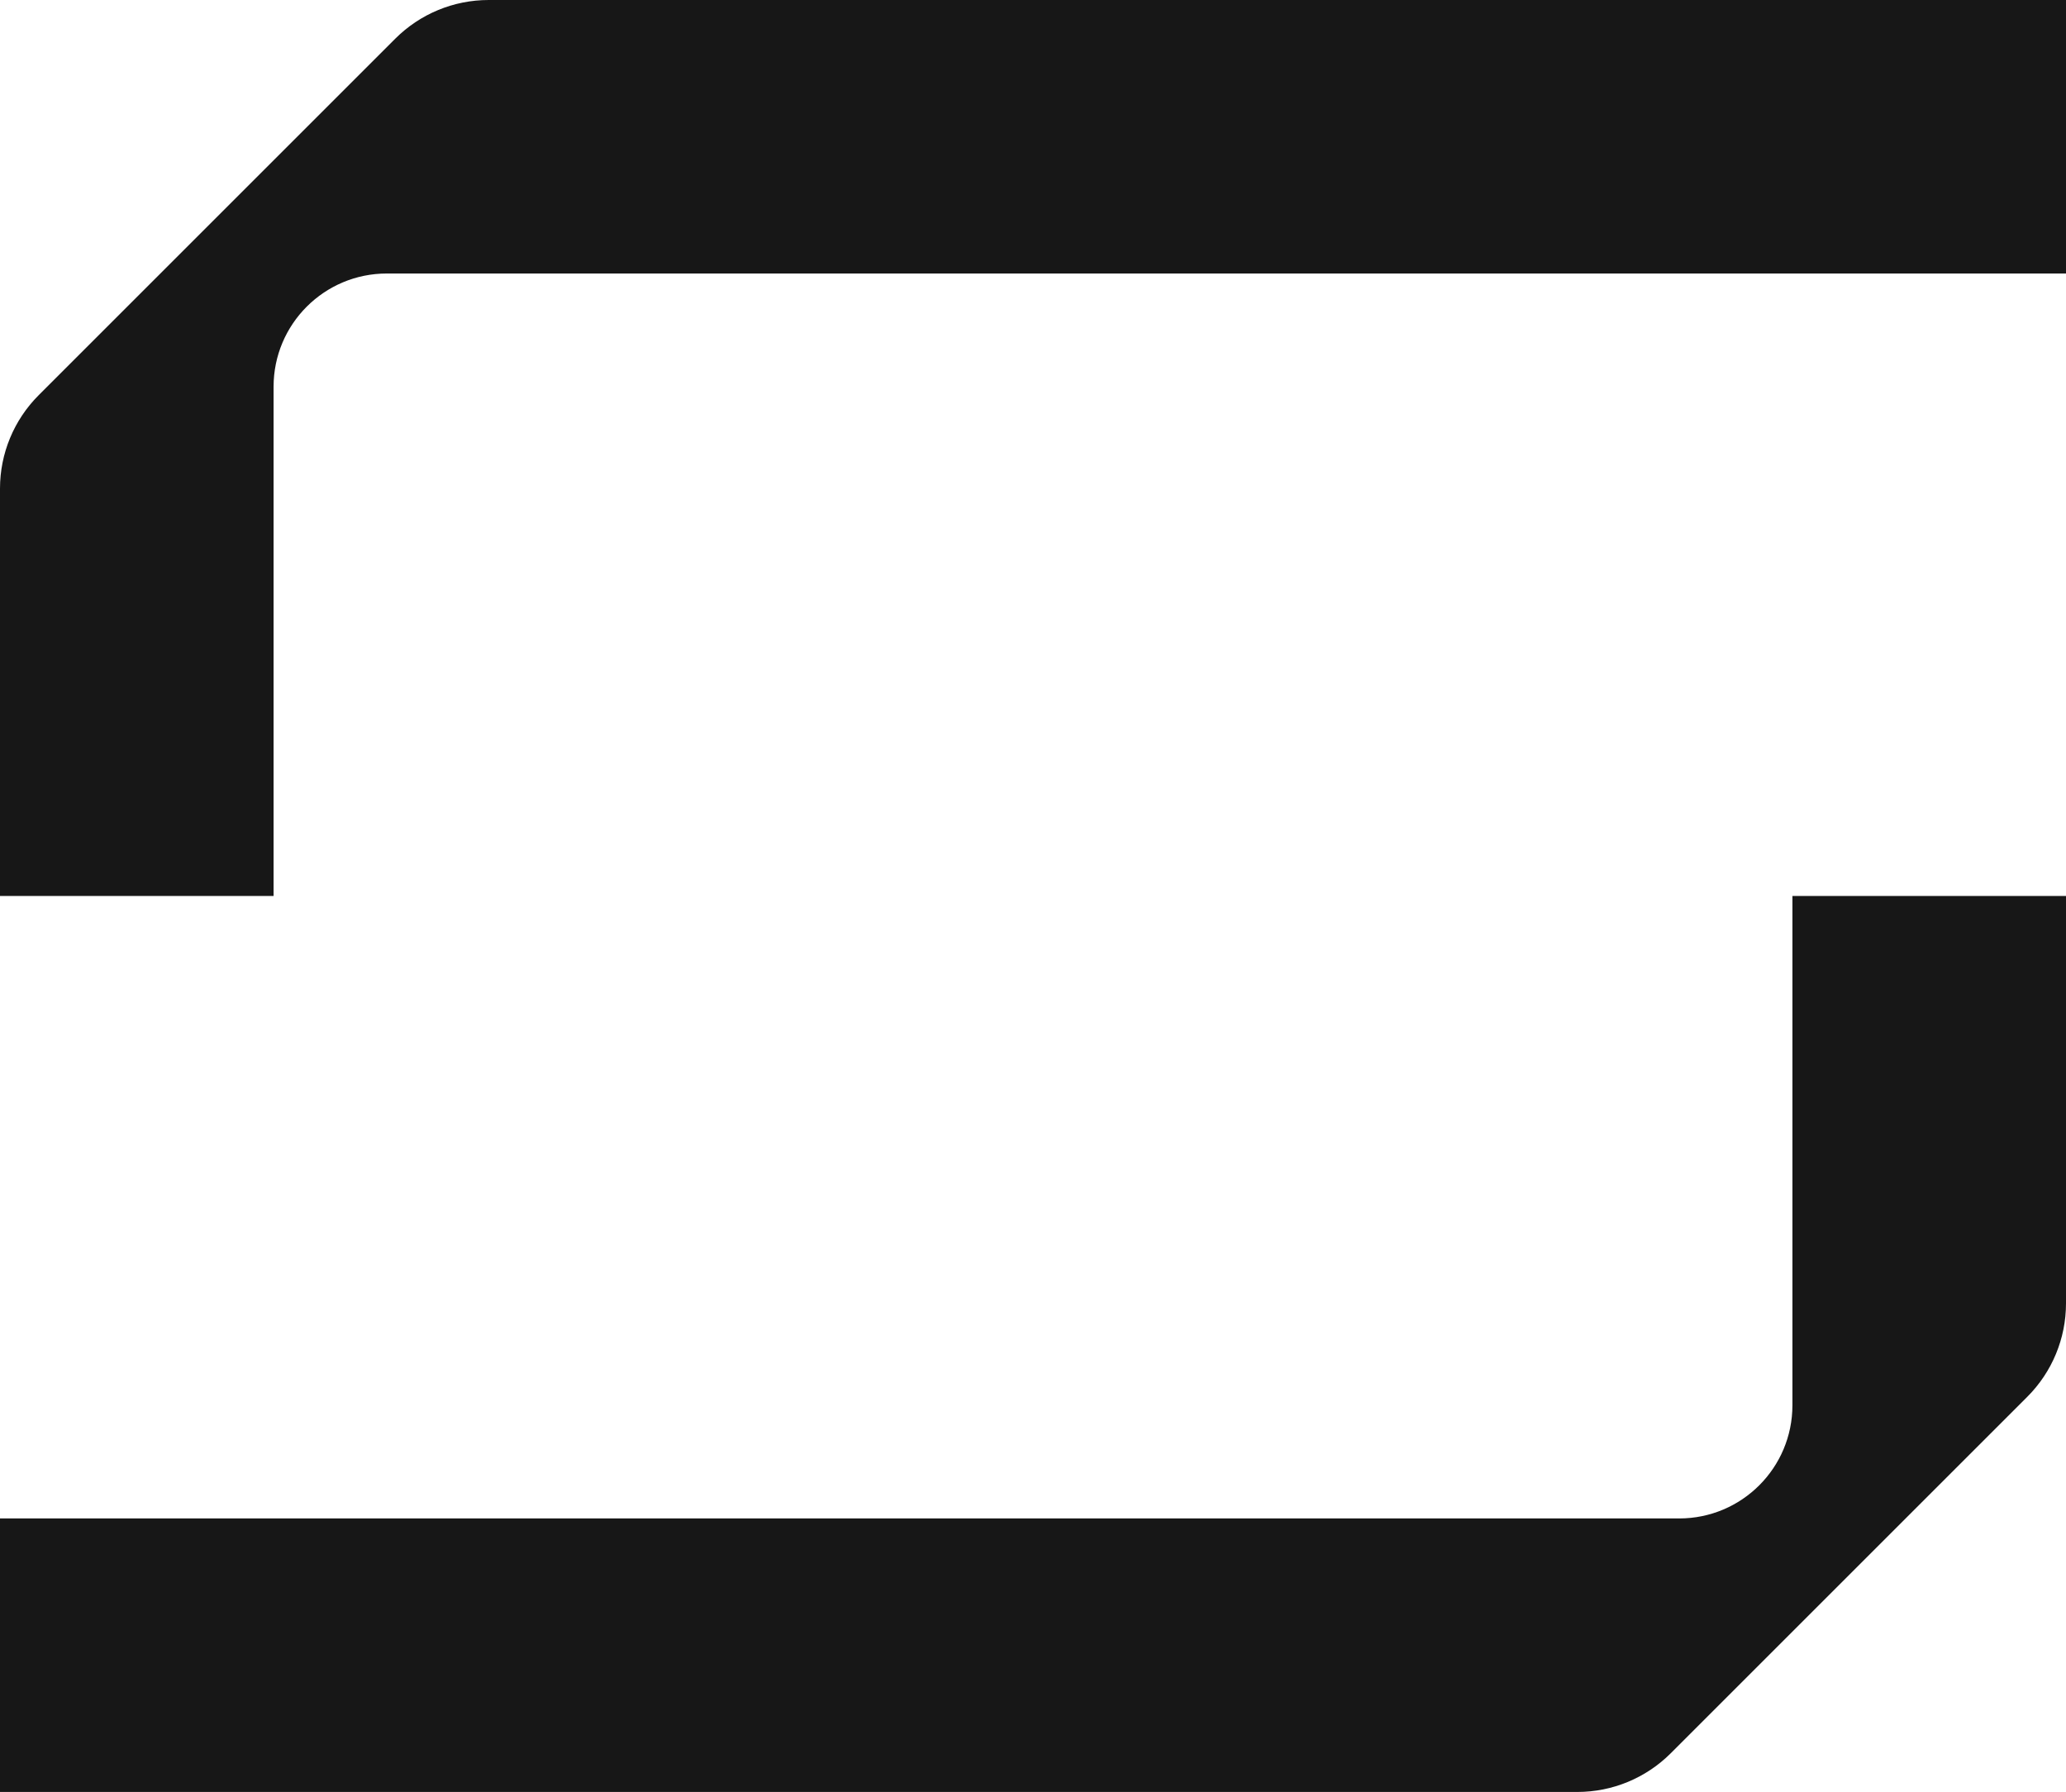 <svg width="219" height="190" viewBox="0 0 219 190" fill="none" xmlns="http://www.w3.org/2000/svg">
<path d="M0 95H29V41C29 34.373 34.373 29 41 29H219V0H51.799C48.086 0 44.525 1.475 41.9 4.1L4.101 41.9C1.475 44.525 0 48.086 0 51.799V95Z" fill="#171717"/>
<path d="M219 95H190V149C190 155.627 184.627 161 178 161L0 161V190H167.201C170.914 190 174.475 188.525 177.101 185.899L214.899 148.1C217.525 145.475 219 141.914 219 138.201V95Z" fill="#171717"/>
</svg>
